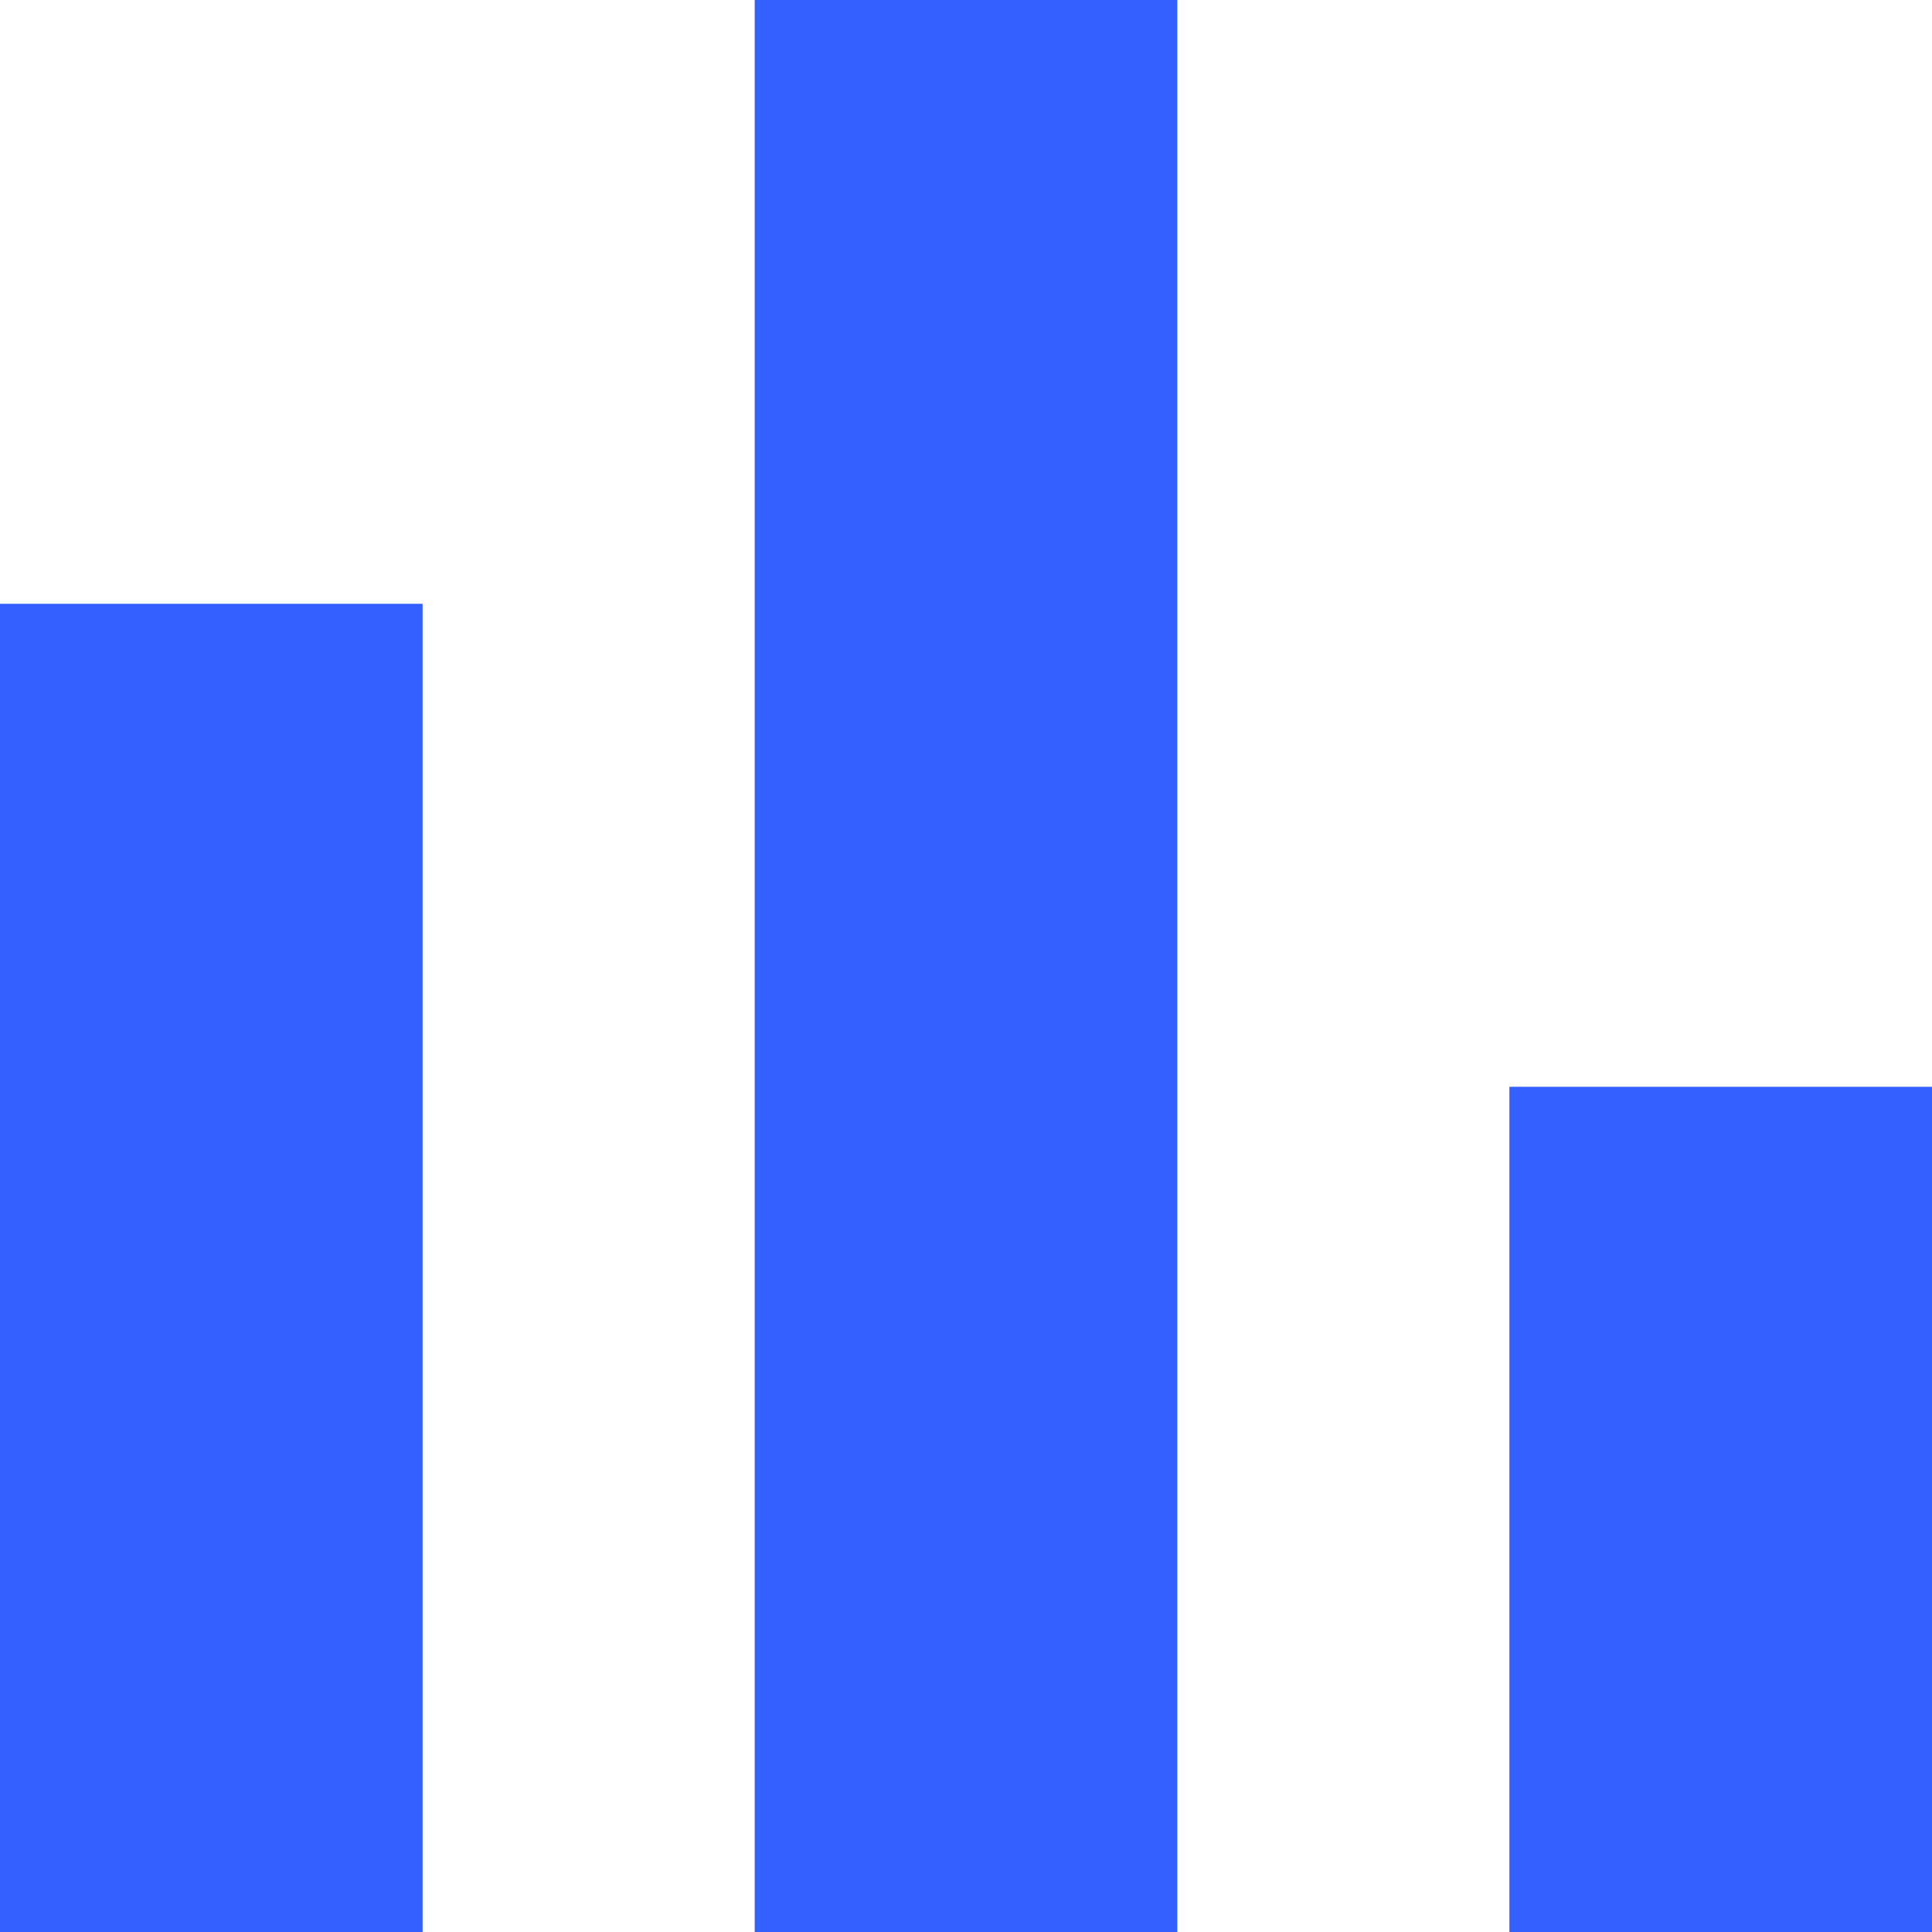 <svg width="19" height="19" viewBox="0 0 19 19" fill="none" xmlns="http://www.w3.org/2000/svg">
<path d="M0 19V5.938H4.156V19H0ZM7.422 19V0H11.578V19H7.422ZM14.844 19V10.688H19V19H14.844Z" fill="#3360FF"/>
</svg>
